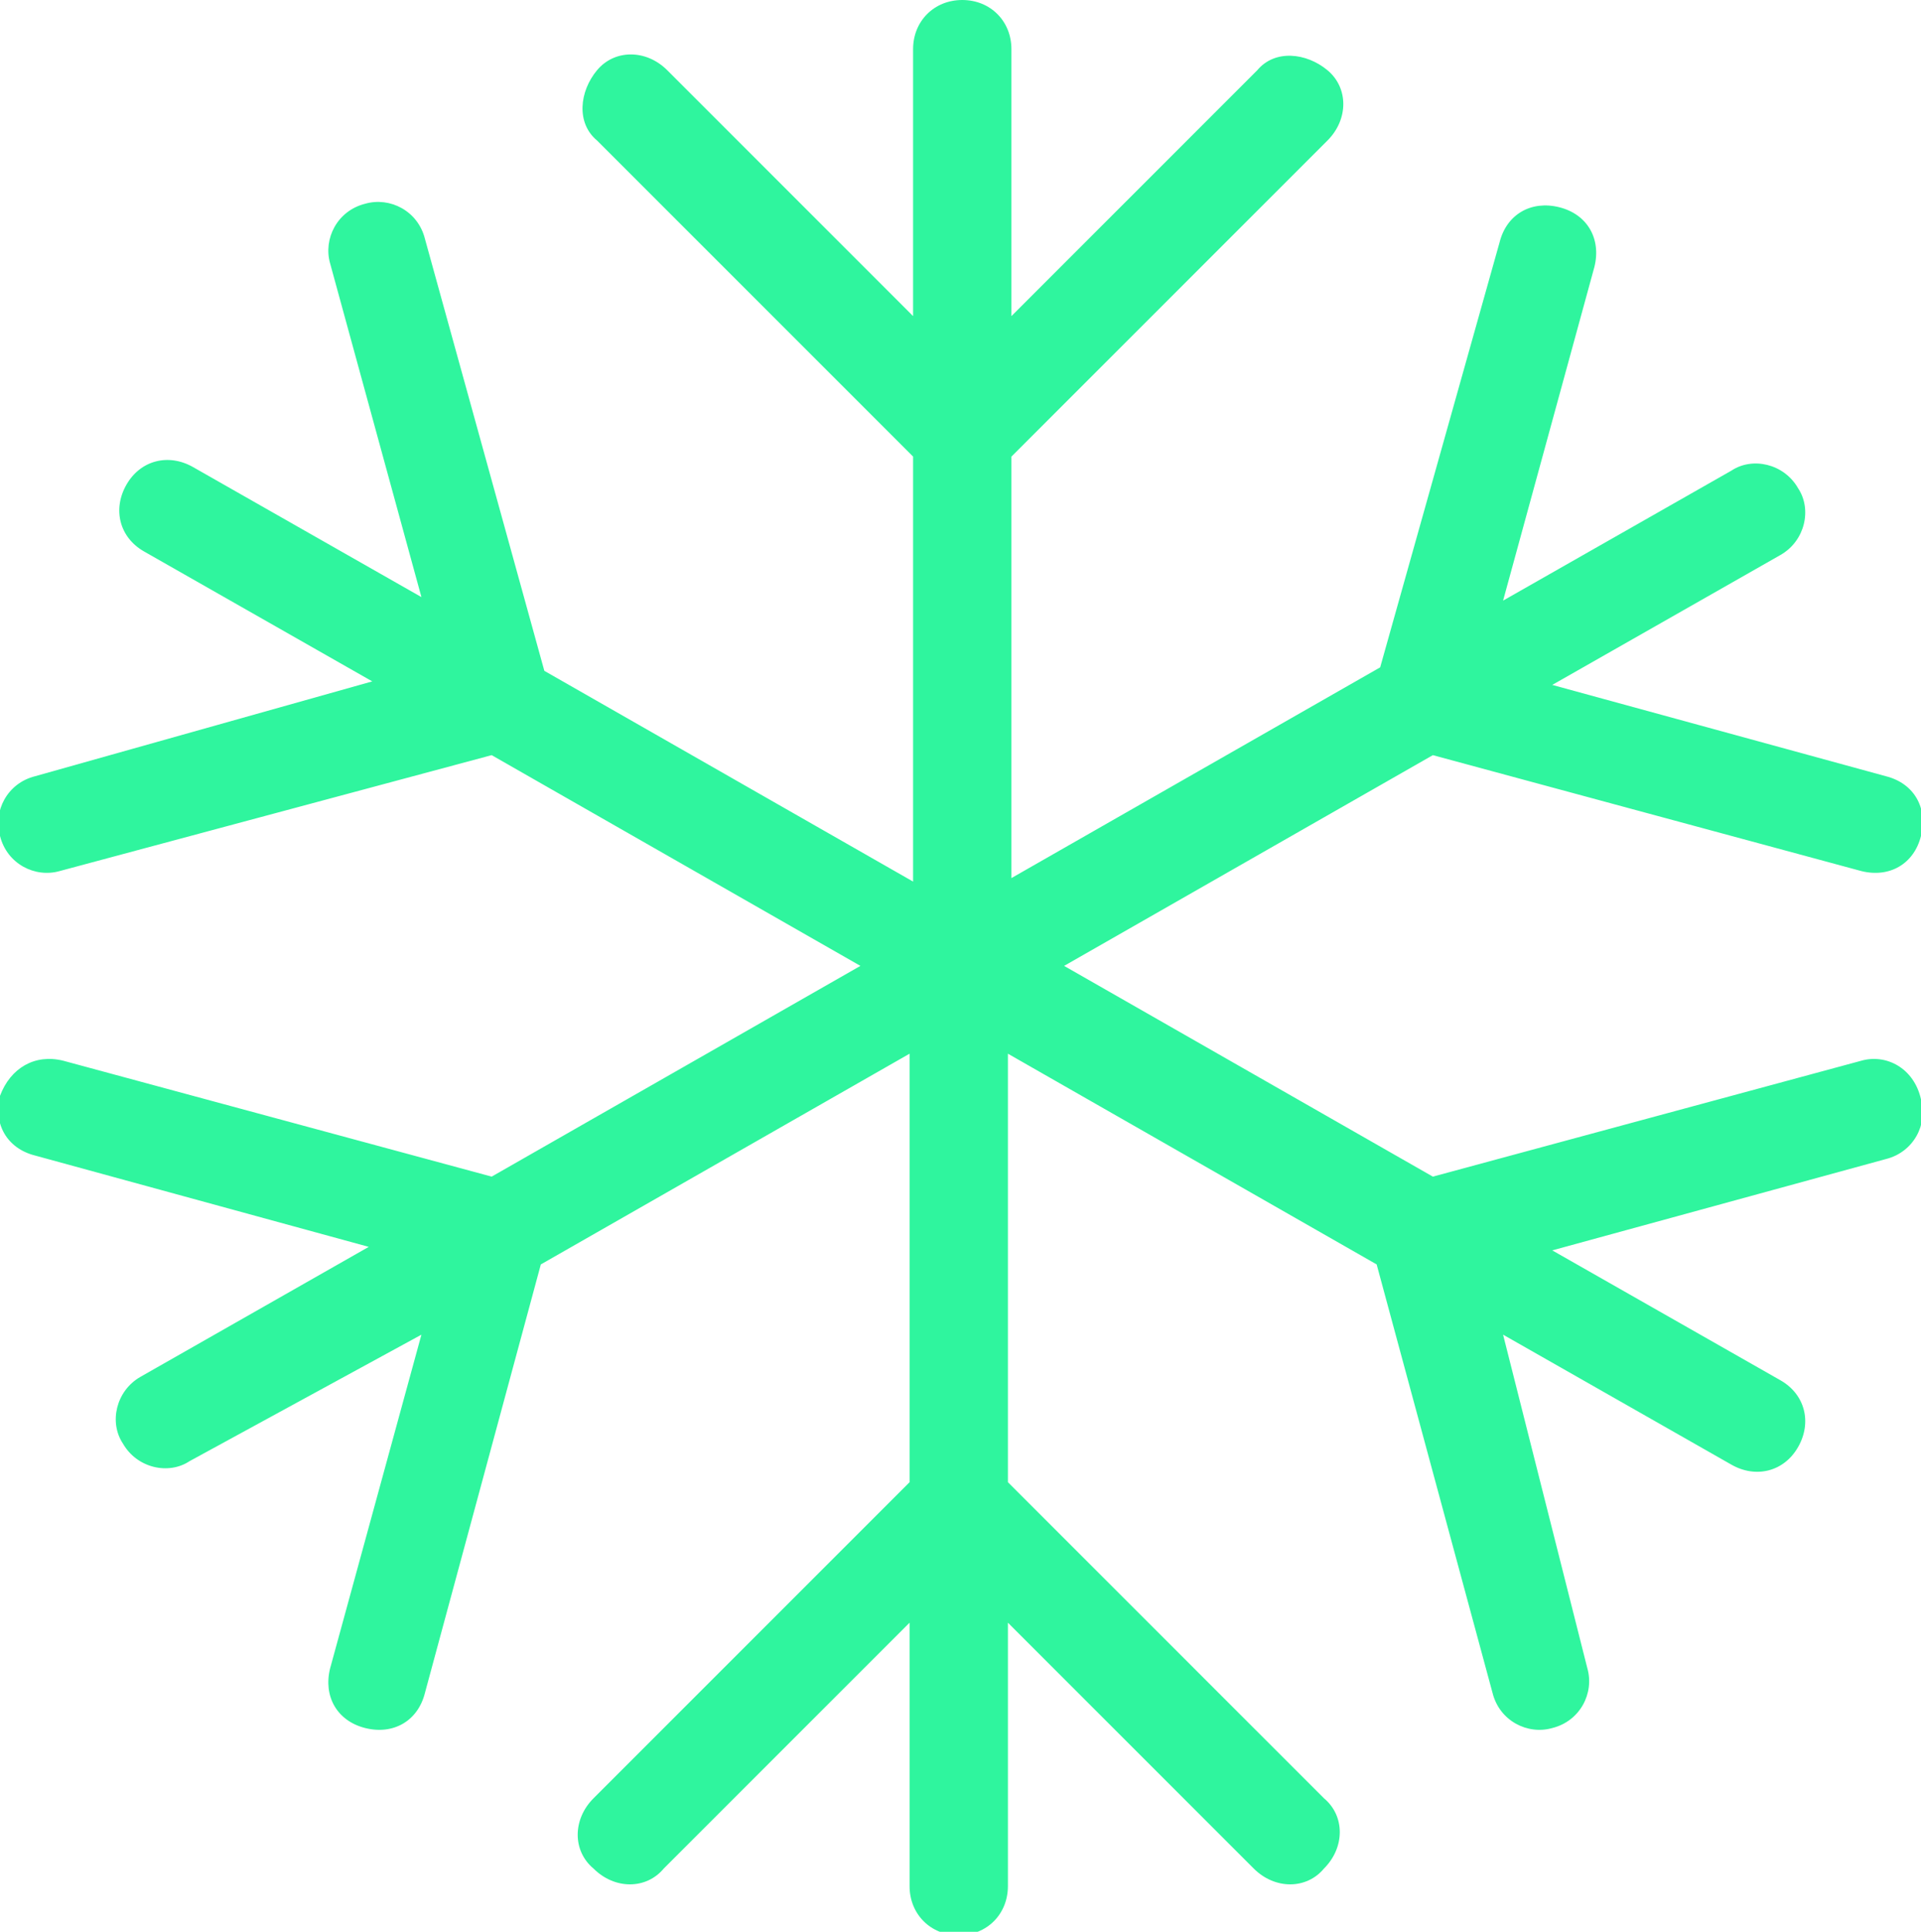 <?xml version="1.0" encoding="UTF-8"?>
<svg id="Layer_1" xmlns="http://www.w3.org/2000/svg" version="1.1" viewBox="0 0 54.7 55">
  <!-- Generator: Adobe Illustrator 29.5.1, SVG Export Plug-In . SVG Version: 2.1.0 Build 141)  -->
  <defs>
    <style>
      .st0 {
        fill: #2ff59e;
      }
    </style>
  </defs>
  <path class="st0" d="M53,30.2l-12.2,3.3-10.5-6,10.5-6,12.2,3.3c.8.2,1.5-.2,1.7-1s-.2-1.5-1-1.7l-9.5-2.6,6.5-3.7c.7-.4.9-1.3.5-1.9-.4-.7-1.3-.9-1.9-.5l-6.5,3.7,2.6-9.5c.2-.8-.2-1.5-1-1.7s-1.5.2-1.7,1l-3.4,12.1-10.5,6v-12l9-9c.6-.6.6-1.5,0-2s-1.5-.6-2,0l-7,7V1.4c0-.8-.6-1.4-1.4-1.4s-1.4.6-1.4,1.4v7.6l-7-7c-.6-.6-1.5-.6-2,0-.5.6-.6,1.5,0,2l9,9v12.1l-10.5-6-3.4-12.3c-.2-.8-1-1.2-1.7-1-.8.2-1.2,1-1,1.7l2.6,9.5-6.5-3.7c-.7-.4-1.5-.2-1.9.5s-.2,1.5.5,1.9l6.5,3.7-9.6,2.7c-.8.2-1.2,1-1,1.7.2.8,1,1.2,1.7,1l12.3-3.3,10.5,6-10.5,6-12.2-3.3c-.8-.2-1.5.2-1.8,1-.2.8.2,1.5,1,1.7l9.5,2.6-6.5,3.7c-.7.4-.9,1.3-.5,1.9.4.7,1.3.9,1.9.5l6.6-3.6-2.6,9.5c-.2.8.2,1.5,1,1.7s1.5-.2,1.7-1l3.3-12.2,10.5-6v12.2l-9,9c-.6.6-.6,1.5,0,2,.6.6,1.5.6,2,0l7-7v7.5c0,.8.6,1.4,1.4,1.4s1.4-.6,1.4-1.4v-7.5l7,7c.6.6,1.5.6,2,0,.6-.6.6-1.5,0-2l-9-9v-12.2l10.5,6,3.3,12.2c.2.8,1,1.2,1.7,1,.8-.2,1.2-1,1-1.7l-2.4-9.5,6.5,3.7c.7.4,1.5.2,1.9-.5s.2-1.5-.5-1.9l-6.5-3.7,9.5-2.6c.8-.2,1.2-1,1-1.7-.2-.9-1-1.3-1.7-1.1Z"/>
</svg>